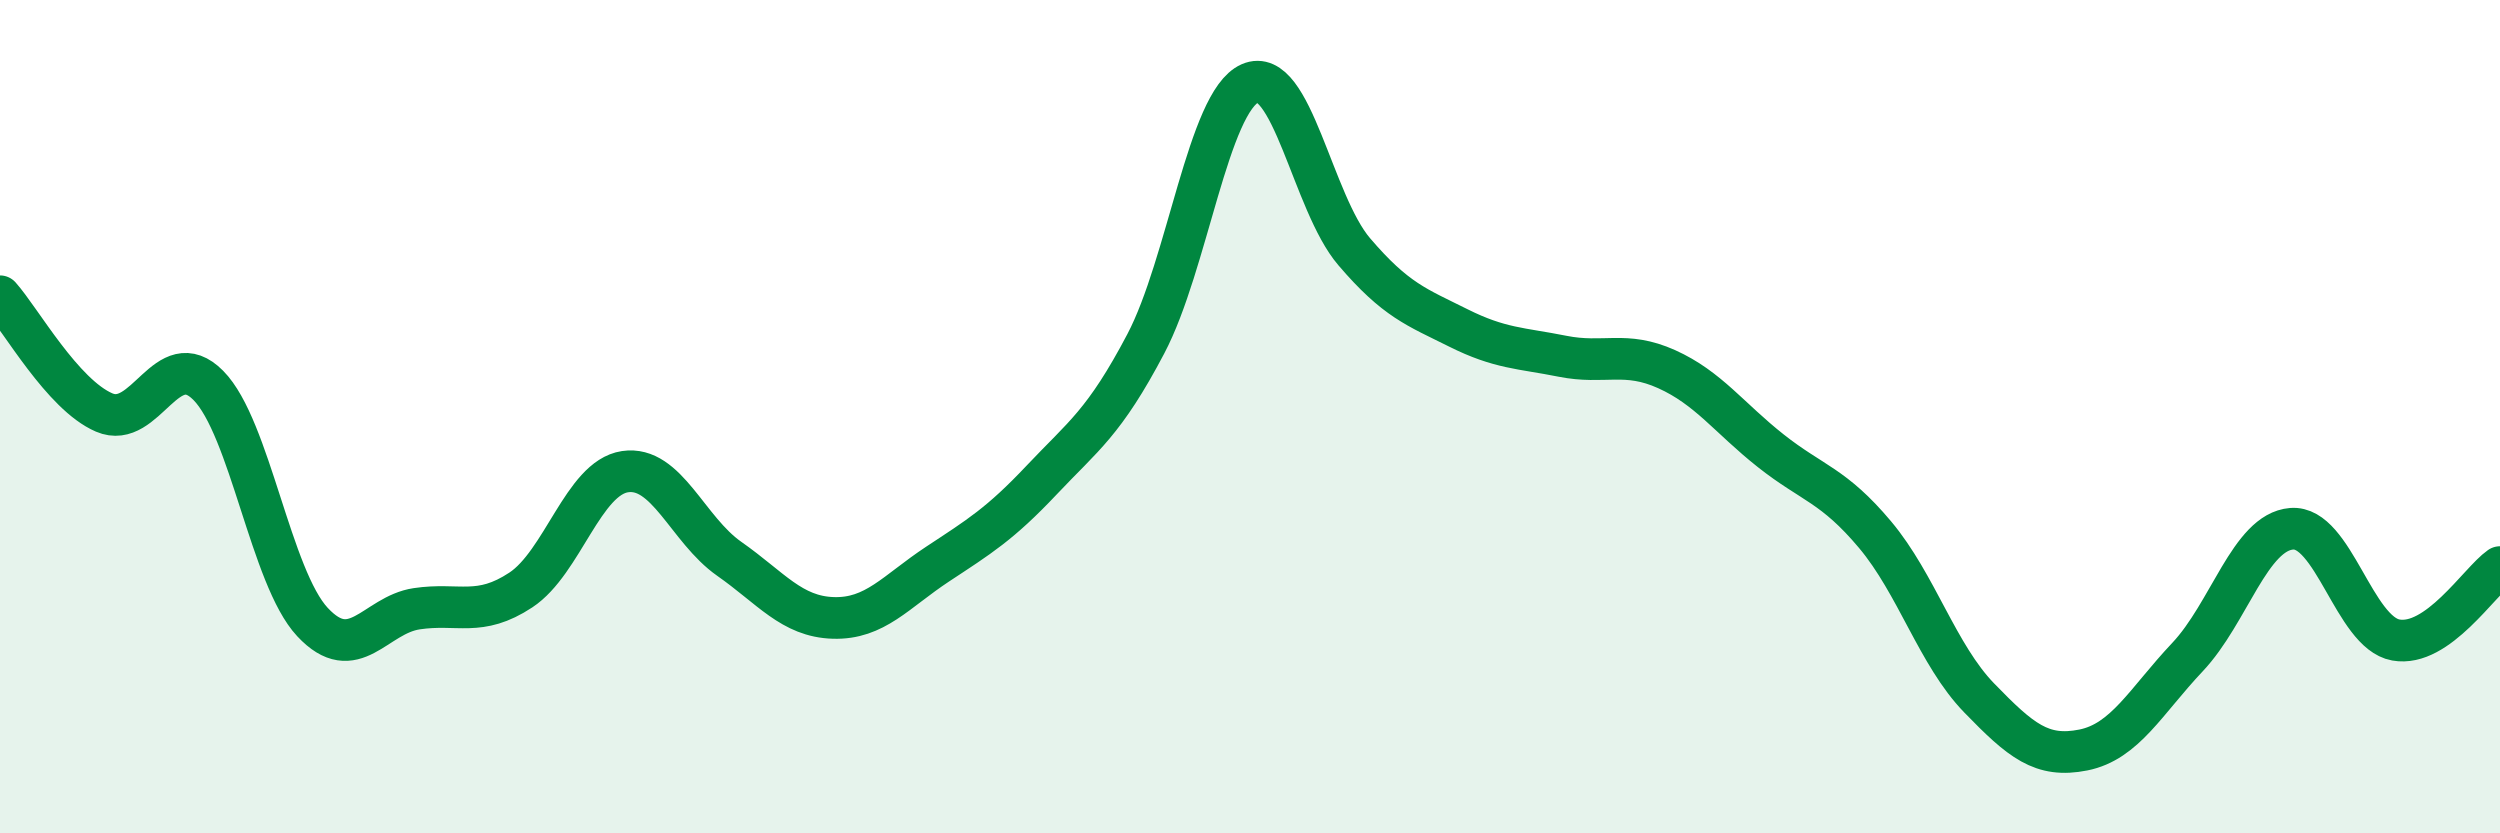 
    <svg width="60" height="20" viewBox="0 0 60 20" xmlns="http://www.w3.org/2000/svg">
      <path
        d="M 0,7.11 C 0.5,7.67 1.5,9.47 2.5,9.9 C 3.5,10.33 4,8.24 5,9.25 C 6,10.26 6.5,13.86 7.5,14.93 C 8.5,16 9,14.76 10,14.61 C 11,14.46 11.5,14.82 12.5,14.16 C 13.5,13.5 14,11.47 15,11.32 C 16,11.17 16.5,12.71 17.5,13.41 C 18.5,14.11 19,14.8 20,14.83 C 21,14.86 21.5,14.2 22.5,13.54 C 23.5,12.88 24,12.58 25,11.52 C 26,10.46 26.5,10.15 27.5,8.25 C 28.5,6.35 29,2.44 30,2 C 31,1.56 31.5,4.87 32.5,6.04 C 33.5,7.21 34,7.37 35,7.87 C 36,8.37 36.5,8.35 37.5,8.55 C 38.5,8.75 39,8.41 40,8.86 C 41,9.31 41.5,10.03 42.5,10.82 C 43.5,11.61 44,11.64 45,12.83 C 46,14.02 46.5,15.72 47.5,16.75 C 48.5,17.78 49,18.2 50,18 C 51,17.8 51.5,16.83 52.5,15.77 C 53.5,14.71 54,12.77 55,12.69 C 56,12.61 56.5,15.18 57.5,15.36 C 58.5,15.54 59.5,13.96 60,13.61L60 20L0 20Z"
        fill="#008740"
        opacity="0.1"
        stroke-linecap="round"
        stroke-linejoin="round"
      />
      <path
        d="M 0,7.11 C 0.5,7.67 1.5,9.47 2.5,9.9 C 3.5,10.33 4,8.24 5,9.25 C 6,10.26 6.5,13.86 7.5,14.93 C 8.5,16 9,14.76 10,14.61 C 11,14.46 11.5,14.82 12.5,14.16 C 13.5,13.5 14,11.47 15,11.32 C 16,11.17 16.5,12.71 17.5,13.41 C 18.5,14.11 19,14.8 20,14.83 C 21,14.86 21.5,14.2 22.5,13.54 C 23.5,12.88 24,12.58 25,11.52 C 26,10.46 26.5,10.15 27.5,8.25 C 28.5,6.35 29,2.44 30,2 C 31,1.56 31.5,4.87 32.5,6.04 C 33.5,7.21 34,7.37 35,7.87 C 36,8.37 36.5,8.35 37.5,8.55 C 38.5,8.75 39,8.41 40,8.86 C 41,9.31 41.5,10.03 42.5,10.82 C 43.5,11.61 44,11.64 45,12.83 C 46,14.02 46.5,15.72 47.5,16.75 C 48.5,17.78 49,18.2 50,18 C 51,17.8 51.5,16.83 52.5,15.77 C 53.5,14.71 54,12.77 55,12.69 C 56,12.61 56.5,15.18 57.5,15.36 C 58.5,15.54 59.5,13.96 60,13.61"
        stroke="#008740"
        stroke-width="1"
        fill="none"
        stroke-linecap="round"
        stroke-linejoin="round"
      />
    </svg>
  